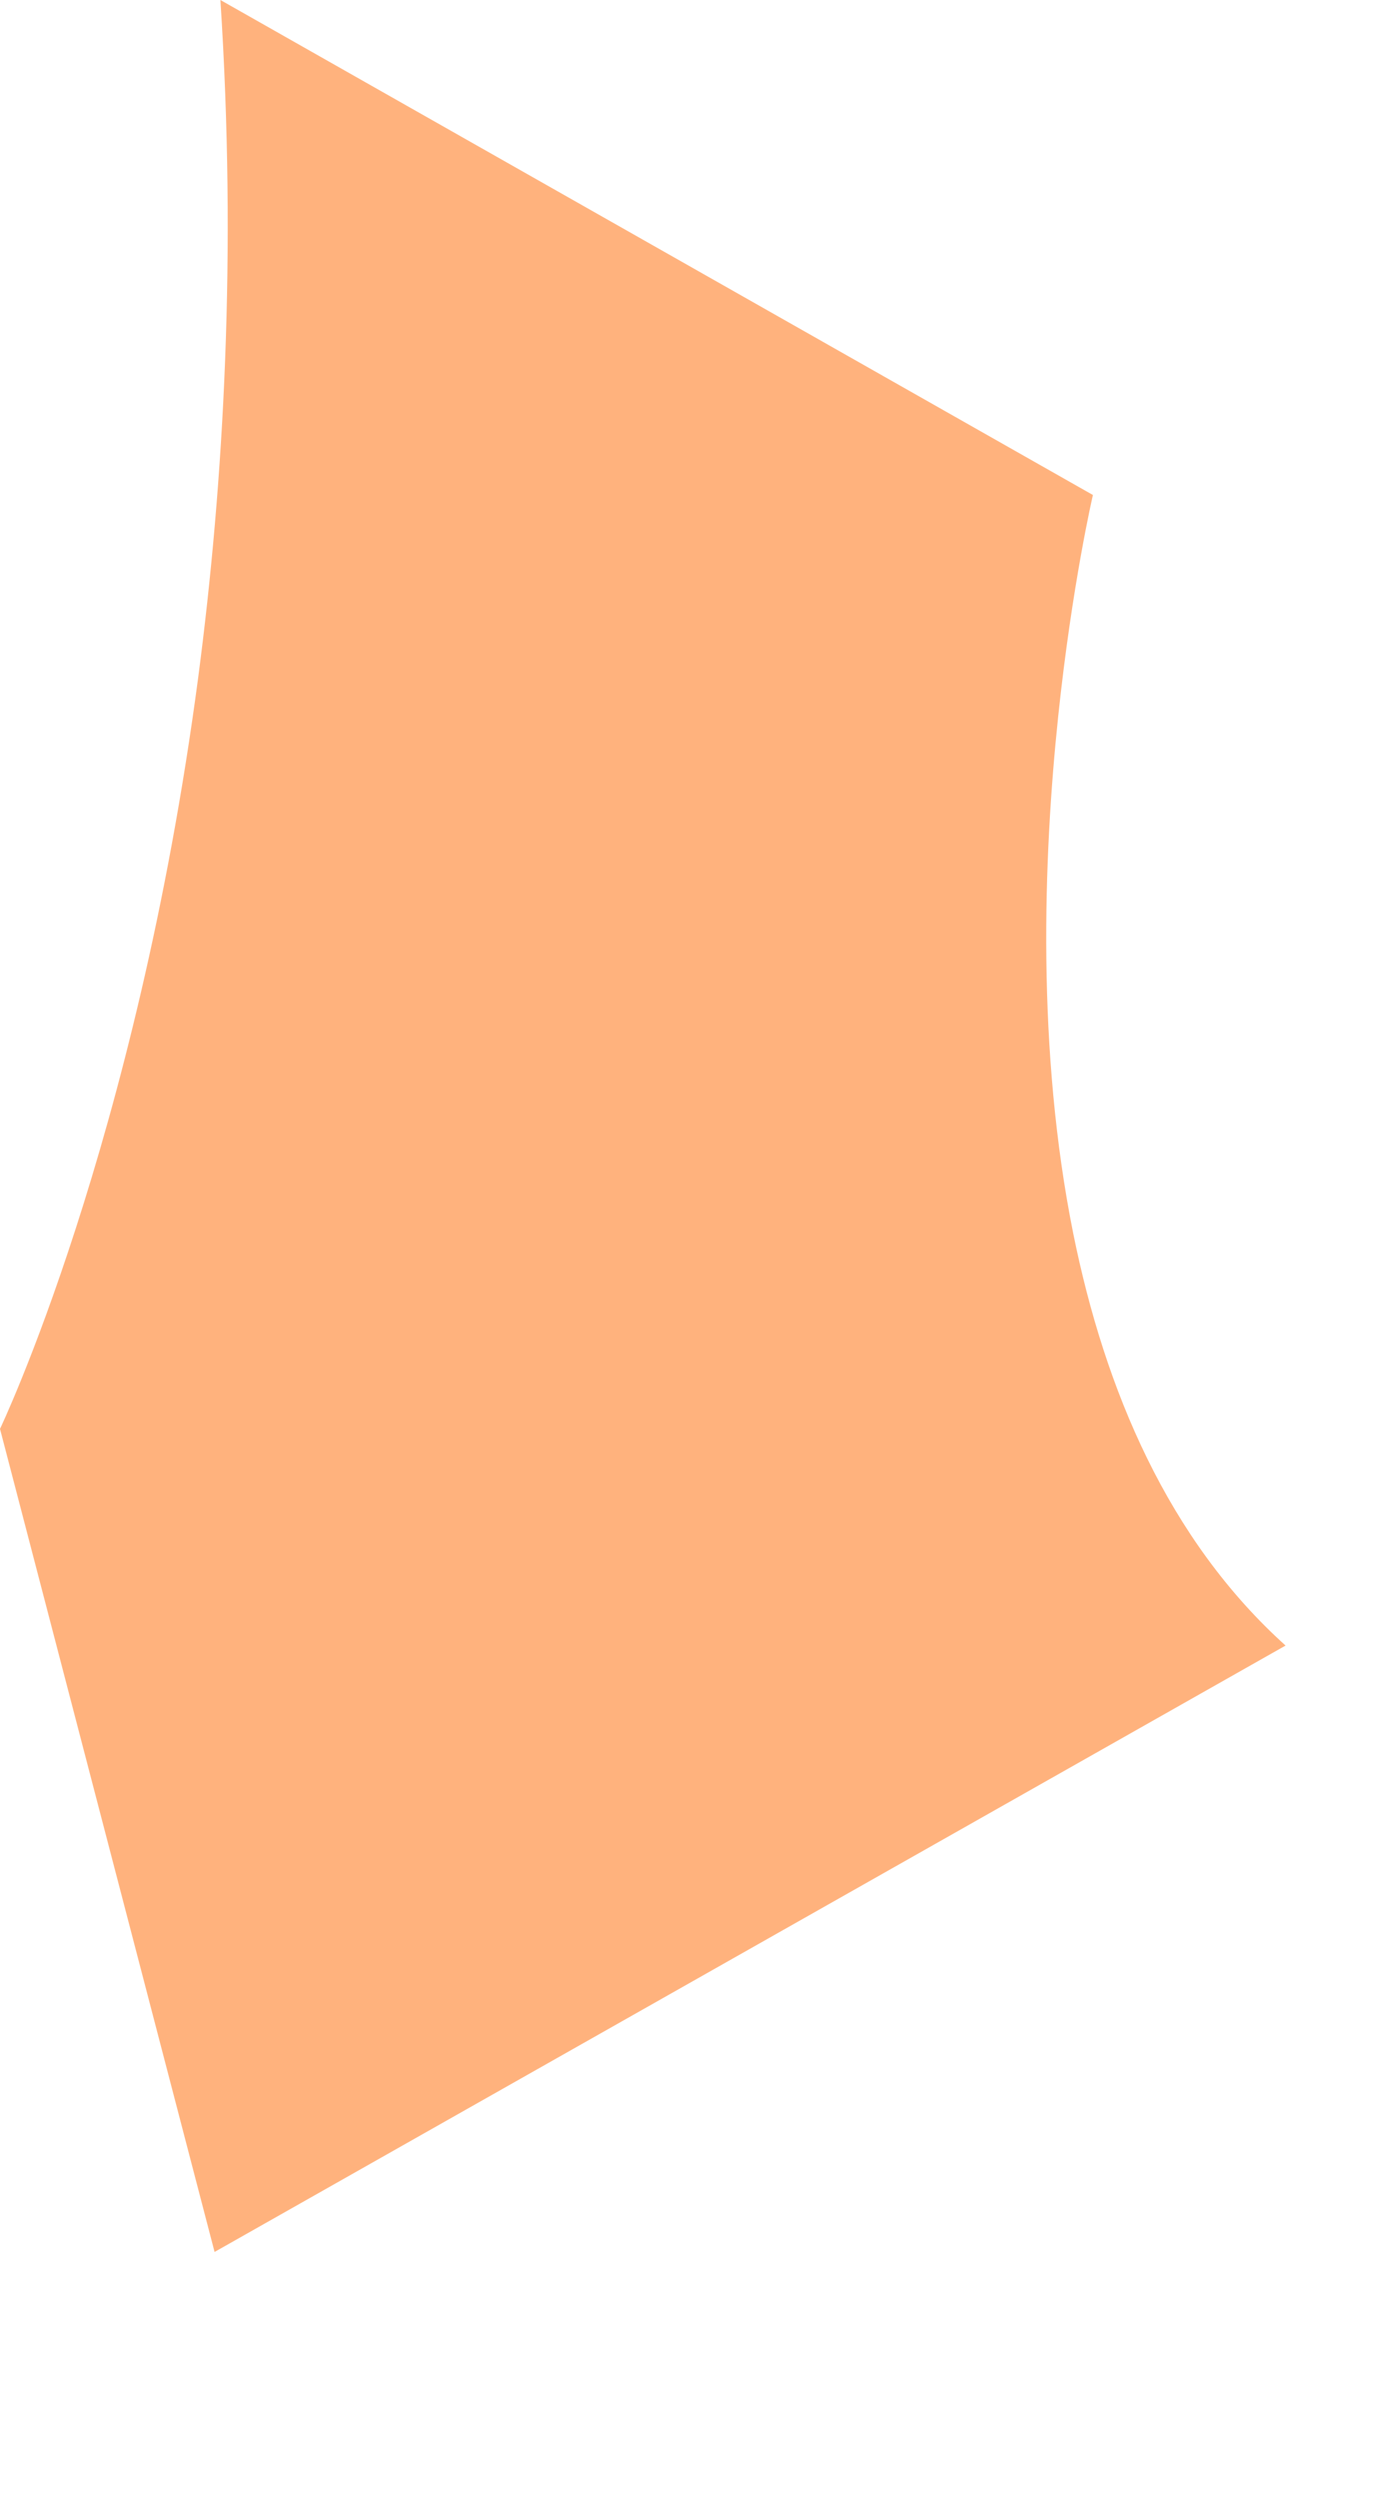 <?xml version="1.0" encoding="utf-8"?>
<svg xmlns="http://www.w3.org/2000/svg" fill="none" height="100%" overflow="visible" preserveAspectRatio="none" style="display: block;" viewBox="0 0 5 9" width="100%">
<path d="M4.631 5.924L0.773 8.107L0 5.144C0 5.144 0.491 4.118 0.714 2.439C0.807 1.732 0.853 0.91 0.794 0L3.937 1.782C3.937 1.782 3.862 2.103 3.812 2.578C3.758 3.091 3.734 3.783 3.866 4.44C3.98 5.004 4.208 5.543 4.631 5.924Z" fill="#FFB27D" id="Vector"/>
</svg>